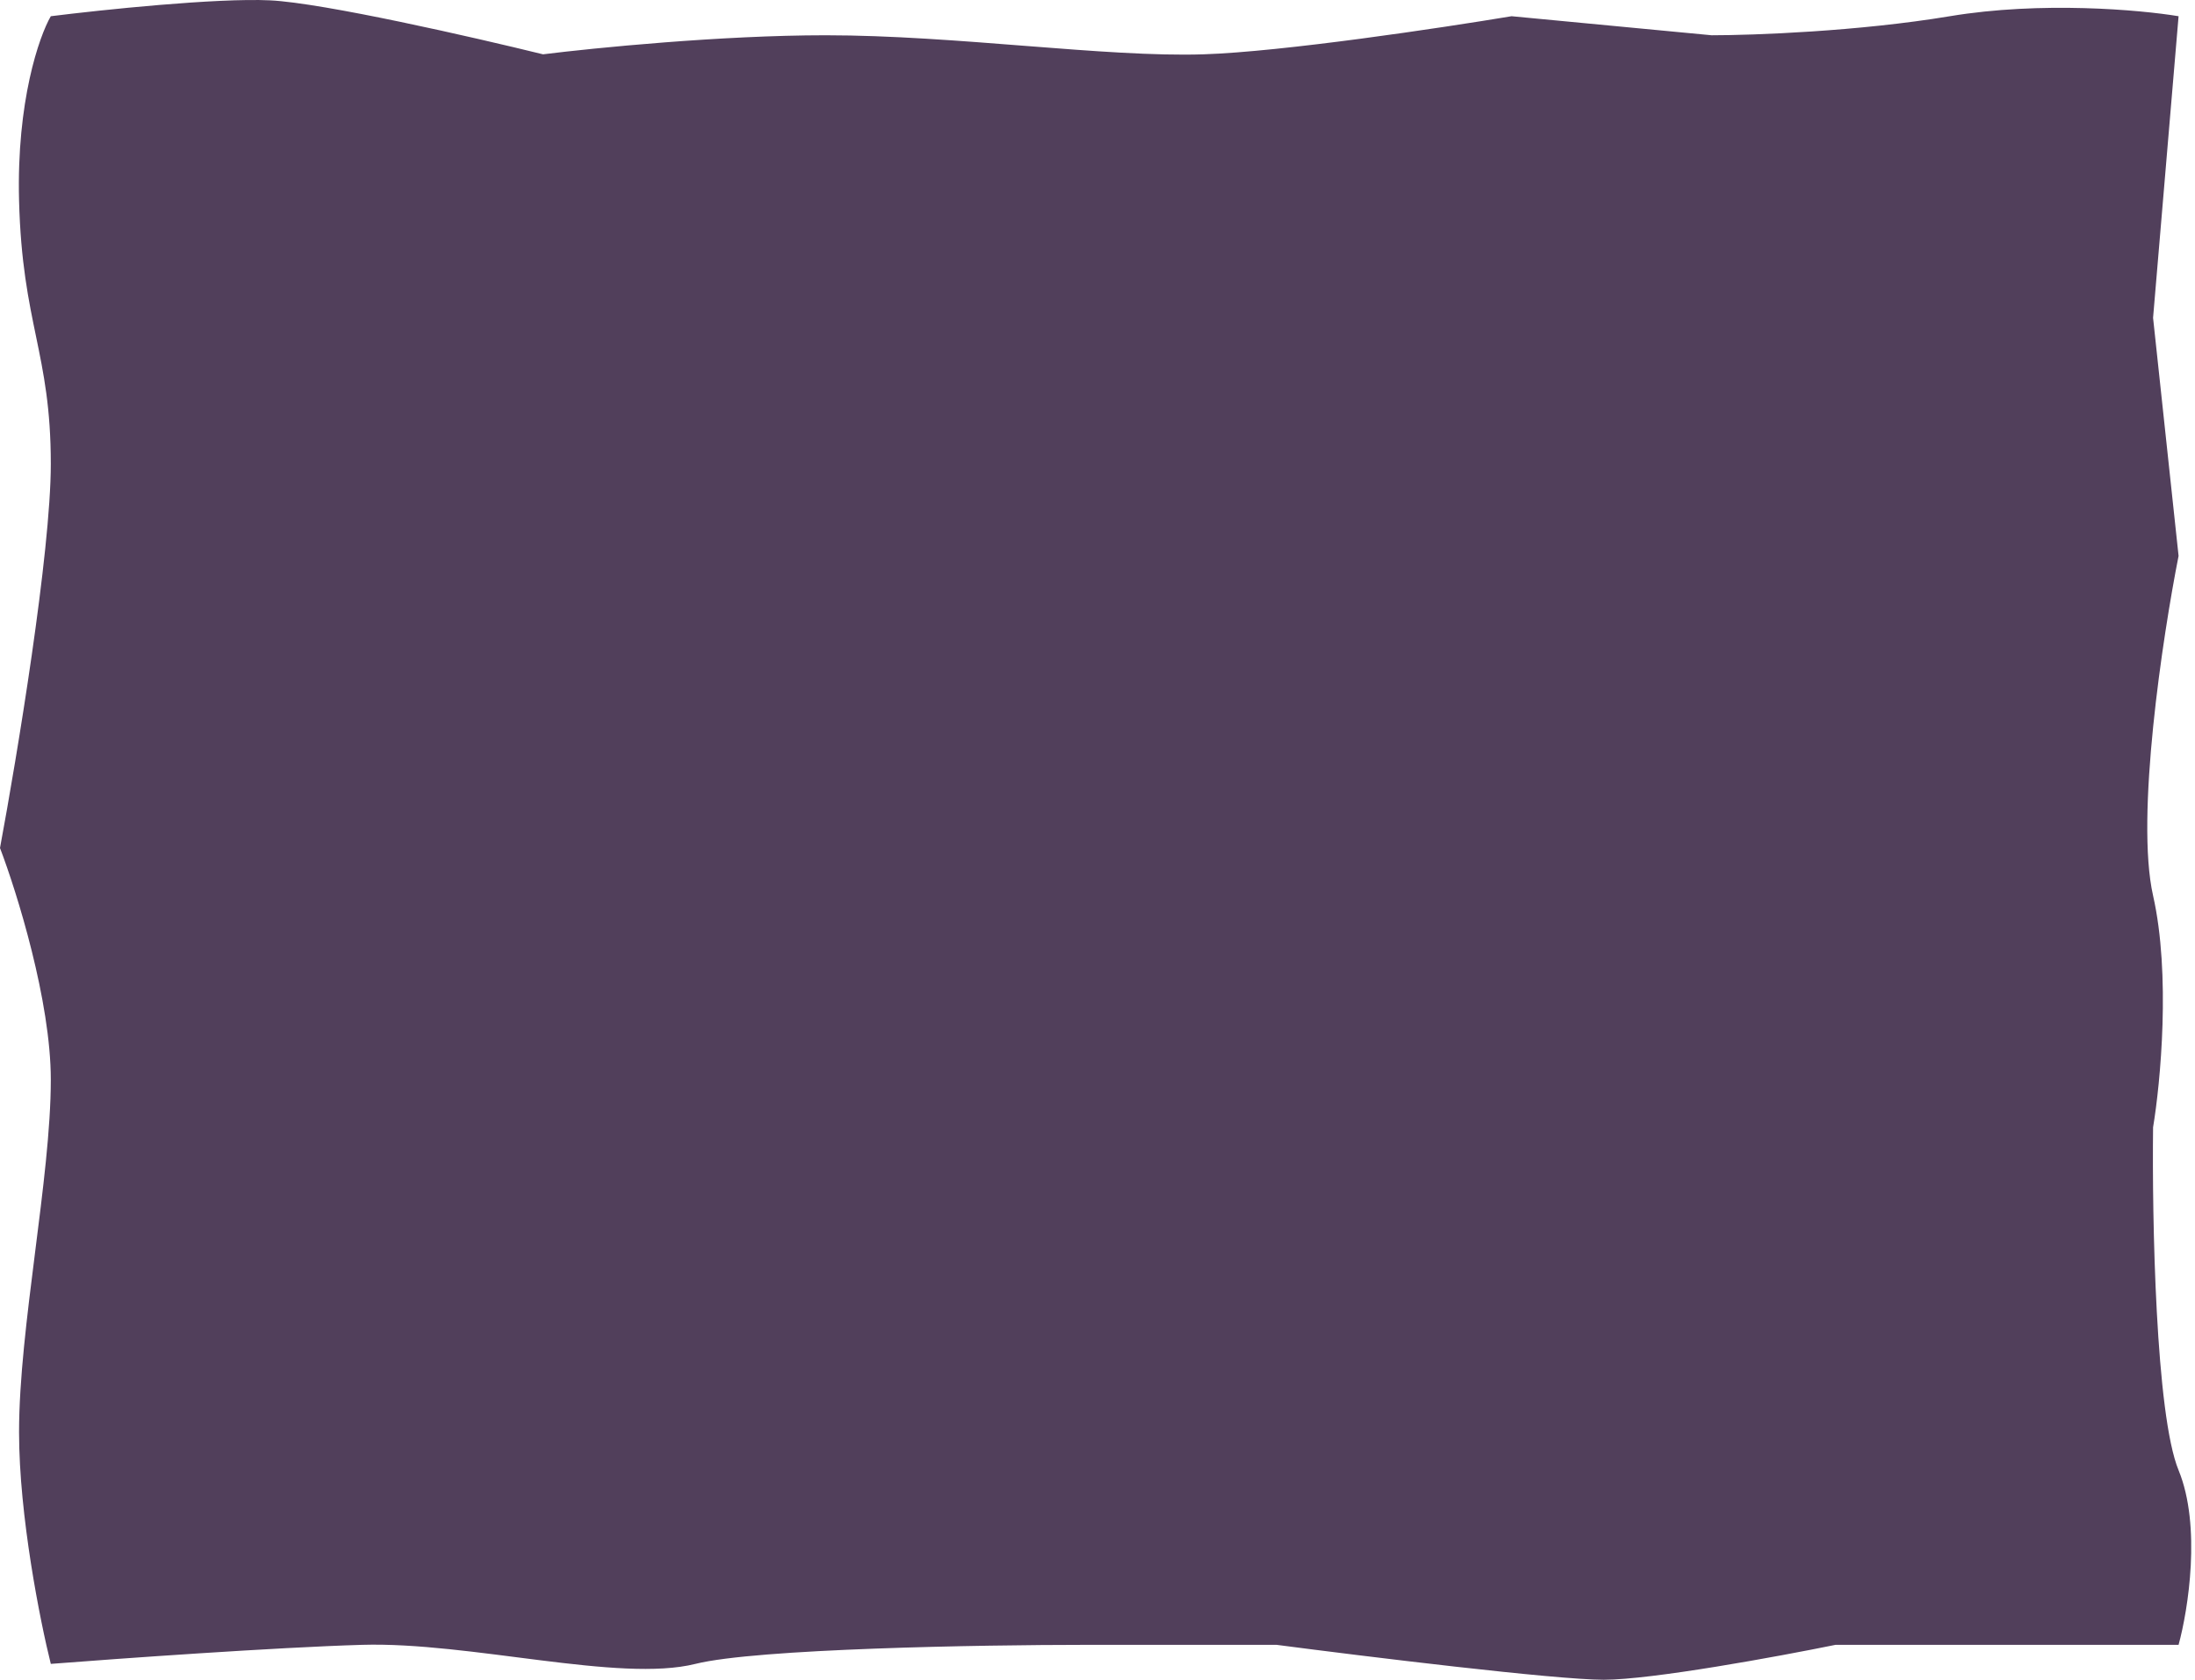 <?xml version="1.0" encoding="UTF-8"?> <svg xmlns="http://www.w3.org/2000/svg" width="529" height="405" viewBox="0 0 529 405" fill="none"><path d="M4.592 48.299C3.98 24.421 9.439 8.757 12.245 3.91C24.491 2.379 52.196 -0.529 65.053 0.083C77.911 0.696 114.29 9.012 130.872 13.094C143.117 11.563 173.883 8.502 198.986 8.502C230.365 8.502 266.335 13.859 290.061 13.094C309.041 12.482 347.461 6.716 364.298 3.91L412.514 8.502C422.463 8.502 447.872 7.584 469.914 3.91C491.955 0.237 515.85 2.38 525.042 3.91L518.895 76.617L525.042 134.016C521.207 153.405 514.609 196.927 518.895 215.907C523.181 234.887 520.68 261.061 518.895 271.776C518.64 293.715 519.512 340.962 525.042 354.432C530.572 367.902 527.346 388.106 525.042 396.525H442.362C428.586 399.331 398.125 404.944 386.492 404.944C374.859 404.944 329.093 399.331 307.663 396.525H261.743C236.488 396.525 182.302 397.443 167.608 401.117C149.24 405.709 113.269 395.76 87.248 396.525C66.431 397.137 28.573 399.841 12.245 401.117C9.694 390.913 4.592 365.453 4.592 345.248C4.592 319.992 12.245 284.021 12.245 260.296C12.245 241.316 4.082 215.142 0 204.427C4.082 182.487 12.245 133.251 12.245 111.822C12.245 85.035 5.357 78.147 4.592 48.299Z" fill="#513F5B"></path></svg> 